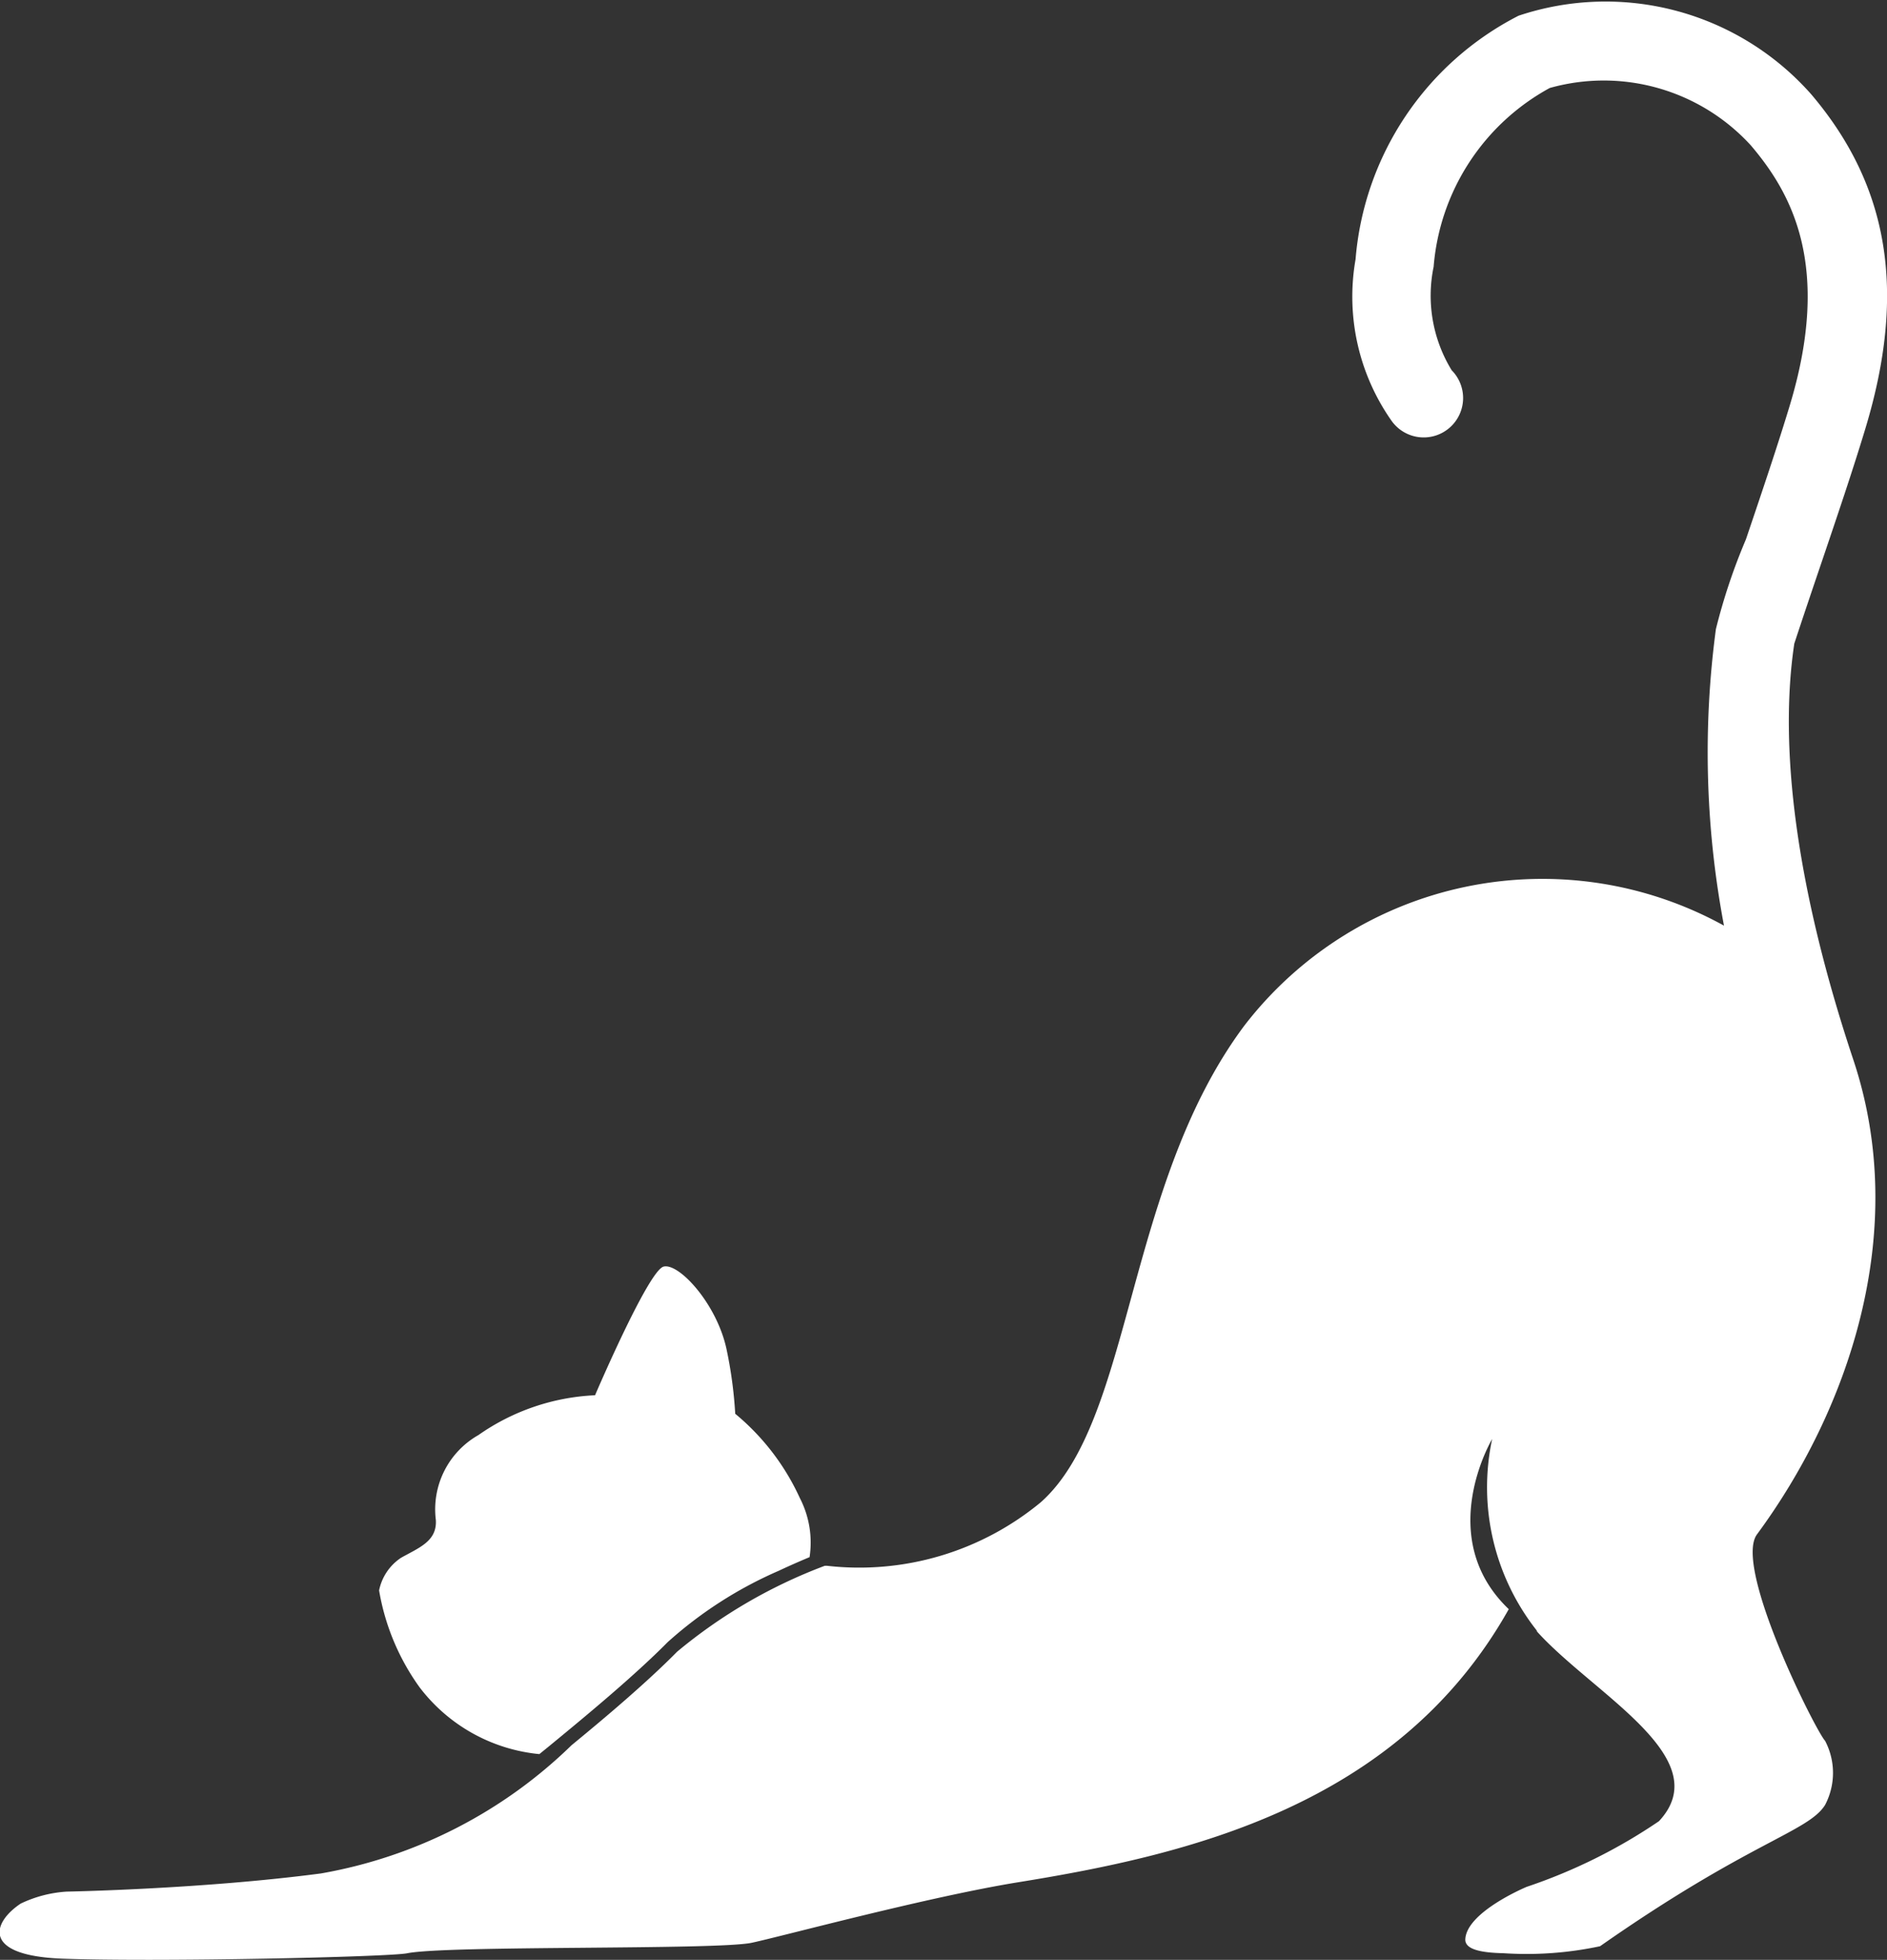 <svg xmlns="http://www.w3.org/2000/svg" width="41.568" height="43.161" viewBox="0 0 41.568 43.161"><rect x="0" y="0" width="41.568" height="43.161" fill="#333333" stroke="none"/><defs><style>.a{fill:#fff;}</style></defs><g transform="translate(-3103.846 -869.102)"><path class="a" d="M3244.638,1338.413l.2-.162c.394-.324.895-.736,1.392-1.166.44-.381.877-.776,1.237-1.14a9.044,9.044,0,0,1,2.446-1.57c.277-.13.514-.231.678-.3a2.137,2.137,0,0,0-.214-1.3,5.221,5.221,0,0,0-1.424-1.857,9.46,9.46,0,0,0-.193-1.429c-.217-1-1.051-1.9-1.386-1.812s-1.509,2.833-1.509,2.833a4.854,4.854,0,0,0-2.569.877,1.88,1.88,0,0,0-.938,1.869c.03.472-.377.613-.769.835a1.131,1.131,0,0,0-.481.717,5.1,5.1,0,0,0,.889,2.13A3.769,3.769,0,0,0,3244.638,1338.413Z" transform="translate(-128.911 -430.681)"/><path class="a" d="M3144.672,892.44c-1.272-3.817-1.641-6.9-1.3-9.165.193-.586.391-1.172.584-1.74.364-1.074.708-2.089.983-3,.906-2.994.527-5.331-1.194-7.356a6.045,6.045,0,0,0-6.447-1.731,6.628,6.628,0,0,0-3.591,5.366,4.754,4.754,0,0,0,.8,3.565.868.868,0,1,0,1.3-1.14l0,0a.245.245,0,0,1,.02.021,3.142,3.142,0,0,1-.4-2.284,4.933,4.933,0,0,1,2.557-3.936,4.39,4.39,0,0,1,4.432,1.265c.889,1.046,1.79,2.643.855,5.73-.267.883-.606,1.885-.965,2.946a13.079,13.079,0,0,0-.661,1.975,20.463,20.463,0,0,0,.178,6.531,8.285,8.285,0,0,0-10.575,2.214c-2.621,3.525-2.44,8.677-4.474,10.484a6.274,6.274,0,0,1-4.708,1.4h-.052a11.261,11.261,0,0,0-3.251,1.891c-.67.68-1.6,1.464-2.326,2.06a10.5,10.5,0,0,1-5.52,2.824c-2.62.346-5.6.4-5.6.4a2.737,2.737,0,0,0-1.015.264c-.63.42-.867,1.148.925,1.213,2.106.077,7.182-.037,7.588-.119.886-.177,6.819-.068,7.59-.231.623-.131,3.888-1.013,5.877-1.334,3.716-.6,8.363-1.673,10.8-6.013-1.658-1.582-.366-3.747-.366-3.747a5.091,5.091,0,0,0,1,4.239c-.012-.007-.021-.015-.033-.023,1.236,1.386,4.012,2.8,2.708,4.2a11.912,11.912,0,0,1-2.914,1.446s-1.318.548-1.352,1.151c-.013.225.333.3.846.311a7.765,7.765,0,0,0,2.122-.154c3.3-2.309,4.581-2.513,4.957-3.111a1.518,1.518,0,0,0,0-1.413c-.206-.218-2.026-3.833-1.5-4.546C3144.536,900.2,3145.945,896.258,3144.672,892.44Z"/></g></svg>